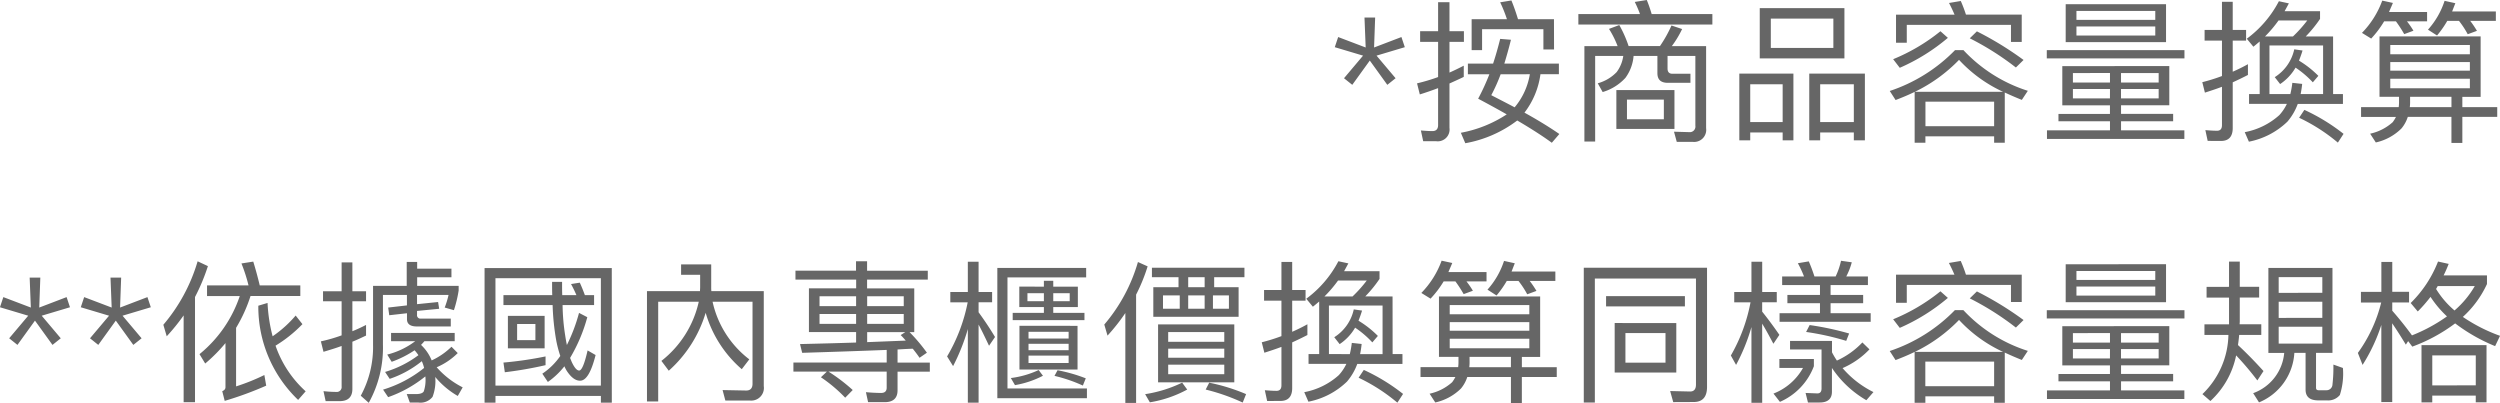 <svg xmlns="http://www.w3.org/2000/svg" width="211.484" height="34.09" viewBox="0 0 211.484 34.09">
  <path id="note_txt_01" d="M-96.564-9.282l.1,2.535-2.327-.884-.286.858,2.392.715-1.612,1.911.7.559,1.482-2.054,1.482,2.054.7-.559-1.612-1.911,2.392-.715-.286-.858-2.314.884.091-2.535Zm16.029.143h-3.042c-.182-.6-.364-1.118-.559-1.586l-.949.156a12.134,12.134,0,0,1,.572,1.43H-87.5v2.613h.884V-8.294h5.187v1.716h.9Zm-4.55,1.664c-.182.728-.377,1.417-.6,2.093h-2.132v.9H-86a18.834,18.834,0,0,1-.949,2.067q1.287.683,2.418,1.326A10.56,10.56,0,0,1-88.413.468l.377.884A10.224,10.224,0,0,0-83.642-.572c1.17.689,2.145,1.313,2.925,1.885l.637-.741c-.754-.52-1.729-1.131-2.951-1.807a6.828,6.828,0,0,0,1.352-3.25h1.56v-.9h-4.615c.182-.6.377-1.274.559-2.015Zm2.509,2.99a5.809,5.809,0,0,1-1.287,2.8c-.611-.325-1.274-.663-1.976-1.027a14.455,14.455,0,0,0,.793-1.768Zm-7.917,5.668A1,1,0,0,0-89.375.052V-3.7c.4-.182.806-.364,1.209-.559v-.949q-.6.312-1.209.585v-2.6h1.222v-.9h-1.222v-2.457h-.962v2.457h-1.521v.9h1.521v2.977a15.7,15.7,0,0,1-1.781.533l.234.936c.507-.156,1.027-.338,1.547-.533V-.182c0,.338-.169.507-.481.507S-91.455.3-91.793.273l.195.91Zm17.81-11.947L-73.7-10.6a9.378,9.378,0,0,1,.442,1.027h-5.213v.884h11.336v-.884h-5.135A12.649,12.649,0,0,0-72.683-10.764ZM-75.01-8.645l-.871.325a8.016,8.016,0,0,1,.728,1.456h-2.808V1.209h.91V-6.032h2.379a2.988,2.988,0,0,1-.559,1.365,3.486,3.486,0,0,1-1.6.949l.416.741a4.256,4.256,0,0,0,1.924-1.2A3.622,3.622,0,0,0-73.8-6.032h2.015v1.456c0,.546.286.819.884.819h1.911v-.767h-1.521c-.286,0-.416-.156-.416-.442V-6.032h2.353v5.9a.475.475,0,0,1-.52.546L-70.382.377l.234.858h1.339A1.022,1.022,0,0,0-67.665.078V-6.864h-2.9a8.487,8.487,0,0,0,.871-1.443l-.9-.3a10.867,10.867,0,0,1-.975,1.742h-2.652A9.977,9.977,0,0,0-75.01-8.645Zm-.247,5.5V.143h4.914V-3.146Zm4.017,2.47h-3.12V-2.34h3.12Zm8.112-9.4v4.251h7.163v-4.251ZM-56.9-6.708h-5.291V-9.191H-56.9Zm-3.38,2.171h-4.576V1.105h.923V.442h2.743v.663h.91Zm-3.653,4.1v-3.2h2.743v3.2Zm9.7-4.1h-4.706V1.105h.923V.442h2.847v.663h.936Zm-3.783,4.1v-3.2h2.847v3.2Zm11.9-10.244-1,.169c.156.3.312.624.468.988H-51.6V-7.15h.91V-8.658h8.814v1.443h.91V-9.529h-4.719A11.441,11.441,0,0,0-46.124-10.686Zm-.494,4.16A13.75,13.75,0,0,1-52.13-3.068l.494.767c.546-.208,1.079-.429,1.612-.689v4.3h.91V.767H-43.3v.546h.9V-2.938q.663.312,1.443.624l.507-.767A12.727,12.727,0,0,1-45.9-6.526Zm-2.5,6.435v-2.08H-43.3v2.08ZM-50-3a13.162,13.162,0,0,0,3.731-2.7A11.756,11.756,0,0,0-42.549-3Zm5.239-5.109-.6.585a23.578,23.578,0,0,1,3.9,2.47l.65-.637A27.672,27.672,0,0,0-44.759-8.112Zm-3.081-.013a15.971,15.971,0,0,1-4,2.366l.559.728a16.465,16.465,0,0,0,4.069-2.535Zm10.309,2.951v3.315h4.03v.728h-4.355v.624H-33.5V.26h-5.33V.988h11.622V.26h-5.356V-.507h4.407v-.624h-4.407v-.728h4.082V-5.174Zm8.151,2.73h-3.185v-.793h3.185Zm-4.121,0h-3.133v-.793H-33.5Zm-3.133-1.339v-.806H-33.5v.806Zm4.069-.806h3.185v.806h-3.185Zm-4.68-5.824V-7.2h8.489v-3.211Zm7.579,2.652h-6.669v-.767h6.669Zm-6.669-1.326v-.754h6.669v.754Zm-2.509,2.561v.7H-27.2v-.7Zm14.729,7.683c.663,0,1-.364,1-1.092V-3.8q.644-.293,1.287-.624v-.91c-.416.234-.845.442-1.287.637V-7.332h1.131v-.9h-1.131v-2.379h-.91v2.379h-1.469v.9h1.469v3a15.381,15.381,0,0,1-1.664.52l.221.884c.481-.156.962-.312,1.443-.494v3.25c0,.312-.143.468-.416.468-.312,0-.65-.026-.988-.052l.195.91Zm9.49-8.84h-2.314A10.588,10.588,0,0,0-15.73-9.165v-.65h-3c.117-.208.234-.429.364-.663l-.845-.182a9.259,9.259,0,0,1-2.717,3.172l.559.676c.182-.143.351-.286.533-.442v4.446h-.9v.832h3.2a3.917,3.917,0,0,1-.637.949A6.027,6.027,0,0,1-22.1.416l.351.806a6.476,6.476,0,0,0,3.263-1.7,4.863,4.863,0,0,0,.871-1.495h3.822v-.832h-.832Zm-3.393,0h-2.366A10.473,10.473,0,0,0-19.24-9.035h2.431A11.27,11.27,0,0,1-18.018-7.683Zm-1.989,4.875V-6.916h4.537v4.108h-1.9a8.483,8.483,0,0,0,.13-.858l-.832-.091a7.622,7.622,0,0,1-.169.949Zm2.21-2.236A8.218,8.218,0,0,1-16.341-3.8l.468-.546a8.347,8.347,0,0,0-1.638-1.287c.1-.26.208-.546.3-.858l-.7-.1a3.712,3.712,0,0,1-1.651,2.353l.455.585A4.223,4.223,0,0,0-17.8-5.044Zm.741,3.575-.442.663A15.173,15.173,0,0,1-14.222,1.3l.481-.741A16.392,16.392,0,0,0-17.056-1.469ZM-10.7-7.683v5.109h1.651v.507c0,.1-.013.234-.026.364h-3.185v.832h2.951a3.113,3.113,0,0,1-.273.442,4.193,4.193,0,0,1-1.911.975l.481.741A4.443,4.443,0,0,0-8.84.1a2.94,2.94,0,0,0,.533-.975h3.692v2.2h.923v-2.2H-.741V-1.7H-3.692v-.871h1.547V-7.683Zm2.587,5.109h3.5V-1.7H-8.138a3.2,3.2,0,0,0,.026-.364ZM-3.055-3.3H-9.789v-.806h6.734ZM-9.789-4.784v-.728h6.734v.728Zm0-1.391v-.78h6.734v.78Zm-.52-2.782h1a10.908,10.908,0,0,1,.7,1.079l.78-.286a7.317,7.317,0,0,0-.546-.793h1.7V-9.75H-9.893c.1-.247.221-.507.325-.767l-.9-.195a7.662,7.662,0,0,1-1.716,2.73l.78.481A8.518,8.518,0,0,0-10.309-8.957ZM-4.966-9h.988a7.68,7.68,0,0,1,.741,1.131l.78-.286A8.1,8.1,0,0,0-3.029-9H-.858v-.793h-3.7l.273-.7-.91-.2A6.753,6.753,0,0,1-6.6-8.255l.767.494A8.421,8.421,0,0,0-4.966-9ZM-209.482,12.718l.1,2.535-2.327-.884-.286.858,2.392.715-1.612,1.911.7.559,1.482-2.054,1.482,2.054.7-.559-1.612-1.911,2.392-.715-.286-.858-2.314.884.091-2.535Zm6.838,0,.1,2.535-2.327-.884-.286.858,2.392.715-1.612,1.911.7.559,1.482-2.054,1.482,2.054.7-.559-1.612-1.911,2.392-.715-.286-.858-2.314.884.091-2.535Zm7.371-1.378a14.645,14.645,0,0,1-2.9,5.369l.286.975a17,17,0,0,0,1.43-1.768v7.345h.962v-8.9a16.732,16.732,0,0,0,1.092-2.613Zm4.706.026-1,.156a13.567,13.567,0,0,1,.6,1.859h-3.51v.9h2.769a10.75,10.75,0,0,1-3.406,4.914l.481.793a13.476,13.476,0,0,0,1.716-1.729v3.731c0,.156-.091.26-.273.338l.208.819a29.24,29.24,0,0,0,3.51-1.287l-.156-.9a17.315,17.315,0,0,1-2.392.962V16.969a12.687,12.687,0,0,0,1.222-2.691h4.212v-.9h-3.432C-190.2,12.627-190.385,11.951-190.567,11.366Zm3.588,4.563a9.92,9.92,0,0,1-1.95,1.755,13.5,13.5,0,0,1-.429-2.821l-.78.234a10.9,10.9,0,0,0,3.367,7.969l.637-.728a9.266,9.266,0,0,1-2.548-3.861,11.33,11.33,0,0,0,2.275-1.82Zm9.412-1.742v.884l-1.586.182.091.65,1.5-.169v.507c0,.4.273.611.832.611h2.873v-.663H-176.4a.285.285,0,0,1-.312-.325v-.325l1.872-.182-.091-.572-1.781.182v-.78h2.665a7.36,7.36,0,0,1-.325,1.066l.78.221a10.7,10.7,0,0,0,.4-1.664v-.39h-3.51v-.728h2.9v-.728h-2.9v-.572h-.884V13.42h-2.847v4.992a8.625,8.625,0,0,1-1.04,4.3l.676.6a9.6,9.6,0,0,0,1.2-4.927v-4.2Zm3.77,4.381a5.979,5.979,0,0,1-1.677,1.157,3.7,3.7,0,0,0-.9-1.313c.1-.1.195-.208.286-.312h2.561v-.7h-5.382v.7h2.041a6.552,6.552,0,0,1-2.366,1.131l.377.611a8.672,8.672,0,0,0,1.937-.975,3.541,3.541,0,0,1,.325.416,8.978,8.978,0,0,1-2.821,1.417l.39.585a8.767,8.767,0,0,0,2.717-1.495,3.277,3.277,0,0,1,.195.572,10.274,10.274,0,0,1-3.471,1.833l.429.637a10.488,10.488,0,0,0,3.146-1.755c0,.026.013.078.013.143a3.012,3.012,0,0,1-.143,1.118q-.117.215-.585.234h-.858l.26.715h.715a1.3,1.3,0,0,0,1.209-.481,3.771,3.771,0,0,0,.234-1.586c0-.039-.013-.078-.013-.1a7.07,7.07,0,0,0,1.911,1.612l.416-.728a7.348,7.348,0,0,1-2.2-1.7,5.651,5.651,0,0,0,1.781-1.2Zm-10.868-4.693v.845h1.573v2.886a13.556,13.556,0,0,1-1.755.507l.221.884c.52-.156,1.04-.312,1.534-.494v3.419a.414.414,0,0,1-.468.468,10.184,10.184,0,0,1-1.066-.065l.182.845h1.183c.715,0,1.079-.351,1.079-1.027v-4c.39-.156.767-.338,1.157-.52v-.9c-.377.195-.767.377-1.157.533V14.72h1.157v-.845h-1.157V11.431h-.91v2.444Zm24.427-1.963H-171V23.3h.923v-.572h8.918V23.3h.923Zm-9.841,9.945V12.77h8.918v9.087Zm.676-7.657v.845h4.16a20.777,20.777,0,0,0,.312,3.029,10.036,10.036,0,0,0,.338,1.274,5.718,5.718,0,0,1-1.521,1.5l.468.7a6.675,6.675,0,0,0,1.4-1.326,2.969,2.969,0,0,0,.208.4c.364.546.728.819,1.118.819.52,0,.949-.728,1.313-2.171l-.676-.39c-.26,1.131-.494,1.7-.715,1.7-.2,0-.4-.247-.624-.715l-.143-.351a13.79,13.79,0,0,0,1.456-3.445l-.7-.364a14.3,14.3,0,0,1-1.027,2.717c-.052-.247-.1-.52-.143-.806a17.744,17.744,0,0,1-.221-2.574h2.665V14.2h-.78q-.214-.585-.429-1.053l-.741.117c.156.286.312.6.455.936h-1.2c-.013-.364-.013-.728-.013-1.118h-.845c0,.377,0,.754.013,1.118Zm.377,1.755V18.7h3.107V15.955Zm2.327,2.054h-1.547V16.644h1.547Zm.858,1.378a30.991,30.991,0,0,1-3.562.52l.117.819a32.911,32.911,0,0,0,3.445-.6Zm9.8.377.624.832a10.649,10.649,0,0,0,3.12-4.9,9.964,9.964,0,0,0,3.055,4.771l.637-.832a8.4,8.4,0,0,1-3.107-4.875h3.38V21.7c0,.377-.182.572-.533.572l-2-.039.234.884h2.067a1.07,1.07,0,0,0,1.183-1.222V13.862h-4.433a2.717,2.717,0,0,1-.013-.325V11.6h-2.548v.884h1.612v1.053c0,.1-.013.208-.013.325h-4.485V23.2h.949V14.759h3.432A8.74,8.74,0,0,1-156.039,19.764Zm12.48-6.136v3.7h3.991v.884c-1.547.052-3.133.091-4.745.13l.182.741c2.5-.078,4.888-.156,7.15-.247v1.066h-7.891v.767h2.834l-.507.481a12.376,12.376,0,0,1,2.054,1.729l.637-.65a14.824,14.824,0,0,0-2.054-1.56h4.927v1.365c0,.286-.156.442-.468.442-.416,0-.845-.026-1.287-.065l.182.845h1.4c.728,0,1.092-.338,1.092-1V20.674h2.73v-.767h-2.73V18.8c.416-.026.845-.052,1.287-.065.208.26.4.507.572.767l.624-.429a14.329,14.329,0,0,0-1.469-1.742h.4v-3.7h-3.991v-.741h5.135v-.754h-5.135V11.34h-.936v.793H-144.7v.754h5.135v.741Zm8.19,4.42-3.263.13v-.845h3.224l-.39.247Q-135.584,17.794-135.369,18.048Zm-.169-1.417h-3.094V15.8h3.094Zm-4.03,0h-3.094V15.8h3.094Zm-3.094-1.5V14.3h3.094v.832Zm4.03-.832h3.094v.832h-3.094Zm9.425,2.392c.26.481.546,1.079.884,1.794l.507-.741c-.468-.78-.936-1.469-1.391-2.093v-.845h1.144V13.94h-1.144V11.379h-.91V13.94H-131.6v.871h1.469a14.38,14.38,0,0,1-1.742,4.576l.507.819a17.113,17.113,0,0,0,1.248-3.133V23.3h.91Zm2.444,5.408V12.7h6.656V11.9h-7.514V22.923h7.579V22.1Zm1-8.619v1.729h2.08v.494h-2.639v.611h6.071v-.611h-2.639v-.494h2.08V13.485h-2.08v-.494h-.793v.494Zm4.264,1.235h-1.391v-.676h1.391Zm-2.184,0h-1.391v-.676h1.391Zm-2.067,2.08v3.7h4.914V16.8Zm4.16,3.146h-3.393v-.624h3.393Zm-3.393-1.079v-.546h3.393v.546Zm0-.988v-.572h3.393v.572Zm2.457,2.678-.26.481a12.791,12.791,0,0,1,2.4.819l.247-.611A13.319,13.319,0,0,0-122.525,20.557Zm-1.6-.013a7.81,7.81,0,0,1-2.353.676l.351.6a8.058,8.058,0,0,0,2.366-.793Zm8.4-9.139a14.206,14.206,0,0,1-2.847,5.291l.273.936a16.518,16.518,0,0,0,1.508-1.911v7.605h.91V14.161a14.872,14.872,0,0,0,.975-2.392Zm1.183.481v.806h2.249v.845h-2.132v2.5h7.215v-2.5h-2.067v-.845h2.561v-.806Zm4.459,1.651h-1.391v-.845h1.391Zm2.054,1.82h-1.352V14.226h1.352Zm-2.054,0h-1.391V14.226h1.391Zm-2.106,0h-1.417V14.226h1.417Zm-1.833,1.326v4.9h6.448v-4.9Zm5.6,4.212h-4.745v-.806h4.745Zm-4.745-1.391v-.767h4.745V19.5Zm0-1.352v-.819h4.745v.819Zm3.471,3.458-.3.585a16.934,16.934,0,0,1,3.133,1.1l.286-.715A16.1,16.1,0,0,0-109.694,21.61Zm-2.288,0a11.031,11.031,0,0,1-3.133.975l.4.689a9.951,9.951,0,0,0,3.159-1.079Zm8.307,1.547c.663,0,1-.364,1-1.092V18.2q.644-.293,1.287-.624v-.91c-.416.234-.845.442-1.287.637V14.668h1.131v-.9h-1.131V11.392h-.91v2.379h-1.469v.9h1.469v3a15.381,15.381,0,0,1-1.664.52l.221.884c.481-.156.962-.312,1.443-.494v3.25c0,.312-.143.468-.416.468-.312,0-.65-.026-.988-.052l.195.91Zm9.49-8.84H-96.5a10.588,10.588,0,0,0,1.209-1.482v-.65h-3c.117-.208.234-.429.364-.663l-.845-.182a9.259,9.259,0,0,1-2.717,3.172l.559.676c.182-.143.351-.286.533-.442v4.446h-.9v.832h3.2a3.916,3.916,0,0,1-.637.949,6.028,6.028,0,0,1-2.925,1.443l.351.806a6.476,6.476,0,0,0,3.263-1.7,4.863,4.863,0,0,0,.871-1.495h3.822v-.832h-.832Zm-3.393,0h-2.366A10.474,10.474,0,0,0-98.8,12.965h2.431A11.27,11.27,0,0,1-97.578,14.317Zm-1.989,4.875V15.084h4.537v4.108h-1.9a8.482,8.482,0,0,0,.13-.858l-.832-.091a7.622,7.622,0,0,1-.169.949Zm2.21-2.236A8.218,8.218,0,0,1-95.9,18.2l.468-.546a8.347,8.347,0,0,0-1.638-1.287c.1-.26.208-.546.3-.858l-.7-.1a3.712,3.712,0,0,1-1.651,2.353l.455.585A4.223,4.223,0,0,0-97.357,16.956Zm.741,3.575-.442.663A15.173,15.173,0,0,1-93.782,23.3l.481-.741A16.392,16.392,0,0,0-96.616,20.531Zm6.357-6.214v5.109h1.651v.507c0,.1-.013.234-.026.364h-3.185v.832h2.951a3.113,3.113,0,0,1-.273.442,4.193,4.193,0,0,1-1.911.975l.481.741A4.443,4.443,0,0,0-88.4,22.1a2.94,2.94,0,0,0,.533-.975h3.692v2.2h.923v-2.2H-80.3V20.3h-2.951v-.871h1.547V14.317Zm2.587,5.109h3.5V20.3H-87.7a3.2,3.2,0,0,0,.026-.364Zm5.057-.728h-6.734v-.806h6.734Zm-6.734-1.482v-.728h6.734v.728Zm0-1.391v-.78h6.734v.78Zm-.52-2.782h1a10.908,10.908,0,0,1,.7,1.079l.78-.286a7.316,7.316,0,0,0-.546-.793h1.7V12.25h-3.224c.1-.247.221-.507.325-.767l-.9-.195a7.662,7.662,0,0,1-1.716,2.73l.78.481A8.518,8.518,0,0,0-89.869,13.043ZM-84.526,13h.988a7.68,7.68,0,0,1,.741,1.131l.78-.286A8.1,8.1,0,0,0-82.589,13h2.171v-.793h-3.705l.273-.7-.91-.2a6.753,6.753,0,0,1-1.4,2.431l.767.494A8.421,8.421,0,0,0-84.526,13Zm15.808,10.244c.754,0,1.131-.429,1.131-1.274V11.886H-78.013v11.4h.936V12.8h8.554v8.97c0,.39-.169.585-.494.585l-1.69-.039.26.936Zm-7.41-8.957v.871h6.669v-.871Zm.728,2.275v4.186h5.213V16.566Zm4.3,3.354H-74.49V17.411H-71.1Zm8.177-3.3c.273.442.585,1.014.949,1.7l.507-.754c-.494-.715-.975-1.365-1.456-1.963v-.793h1.235V13.94H-62.92V11.379h-.91V13.94h-1.456v.871h1.378a14.344,14.344,0,0,1-1.664,4.5l.442.793a16.122,16.122,0,0,0,1.3-3.2v6.409h.91Zm1.69-3.991v.728h3.2v.832h-2.756v.7h2.756v.845h-3.419v.728h7.709v-.728h-3.393v-.845h2.756v-.7h-2.756v-.832h3.159v-.728h-1.833a5.724,5.724,0,0,0,.468-1.2l-.91-.13a6.153,6.153,0,0,1-.455,1.326H-58.5c-.156-.468-.312-.9-.481-1.274l-.923.156a8.973,8.973,0,0,1,.52,1.118Zm2.184,10.66h.988c.689,0,1.04-.312,1.04-.91V20.362a8.81,8.81,0,0,0,2.912,2.73l.6-.689a8.278,8.278,0,0,1-2.613-2.028,6.925,6.925,0,0,0,2.275-1.586l-.6-.585A6.824,6.824,0,0,1-56.6,19.738a6.237,6.237,0,0,1-.416-.7v-.962h-3.549V18.8H-57.9v3.3c0,.273-.117.416-.351.416l-1-.039Zm.143-6.552-.3.585a22.172,22.172,0,0,1,3.393.754l.247-.624A24.517,24.517,0,0,0-58.9,16.735Zm-2.561,2.873v.754h2a4.9,4.9,0,0,1-2.5,2.171l.546.7a5.34,5.34,0,0,0,2.873-3.016v-.611Zm15.34-8.294-1,.169c.156.3.312.624.468.988H-51.6V14.85h.91V13.342h8.814v1.443h.91V12.471h-4.719A11.44,11.44,0,0,0-46.124,11.314Zm-.494,4.16a13.75,13.75,0,0,1-5.512,3.458l.494.767c.546-.208,1.079-.429,1.612-.689v4.3h.91v-.546H-43.3v.546h.9V19.062q.663.312,1.443.624l.507-.767A12.727,12.727,0,0,1-45.9,15.474Zm-2.5,6.435v-2.08H-43.3v2.08ZM-50,19a13.162,13.162,0,0,0,3.731-2.7A11.756,11.756,0,0,0-42.549,19Zm5.239-5.109-.6.585a23.578,23.578,0,0,1,3.9,2.47l.65-.637A27.672,27.672,0,0,0-44.759,13.888Zm-3.081-.013a15.971,15.971,0,0,1-4,2.366l.559.728a16.465,16.465,0,0,0,4.069-2.535Zm10.309,2.951v3.315h4.03v.728h-4.355v.624H-33.5v.767h-5.33v.728h11.622V22.26h-5.356v-.767h4.407v-.624h-4.407v-.728h4.082V16.826Zm8.151,2.73h-3.185v-.793h3.185Zm-4.121,0h-3.133v-.793H-33.5Zm-3.133-1.339v-.806H-33.5v.806Zm4.069-.806h3.185v.806h-3.185Zm-4.68-5.824V14.8h8.489V11.587Zm7.579,2.652h-6.669v-.767h6.669Zm-6.669-1.326v-.754h6.669v.754Zm-2.509,2.561v.7H-27.2v-.7ZM-20.1,11.9v7.189h1.339a3.992,3.992,0,0,1-2.626,3.406l.494.78a4.832,4.832,0,0,0,2.99-4.186h.949v3.107c0,.6.351.91,1.079.91h.728a1.274,1.274,0,0,0,1.092-.455,5.906,5.906,0,0,0,.26-2.288l-.806-.286a12.841,12.841,0,0,1-.078,1.69.5.5,0,0,1-.507.481h-.663c-.156,0-.221-.078-.221-.208V19.088h1.391V11.9Zm4.563,6.4h-3.692V16.878h3.692Zm-3.692-2.171V14.759h3.692v1.365Zm0-2.119V12.679h3.692v1.326Zm-6.1-.507v.91h1.9V16.67h-2.08v.9h2.028a7.13,7.13,0,0,1-2.2,5.005l.676.585A7.168,7.168,0,0,0-22.828,19.3a25.642,25.642,0,0,1,1.794,2.119l.52-.793c-.728-.806-1.456-1.547-2.158-2.2.039-.286.078-.572.1-.858H-20.7v-.9h-1.833c0-.078.013-.156.013-.234V14.408h1.638V13.5h-1.638V11.366h-.91V13.5Zm15.7,3.081c.312.455.7,1.053,1.157,1.807l.195-.3.351.468A14.172,14.172,0,0,0-4.3,16.592a14.714,14.714,0,0,0,3.38,1.924l.416-.871a13.945,13.945,0,0,1-3.146-1.6,8.6,8.6,0,0,0,2.041-2.782v-.728H-5.278q.234-.468.429-.975l-.9-.2a10.016,10.016,0,0,1-2.314,3.51l.6.715a12.44,12.44,0,0,0,1.079-1.235,8.938,8.938,0,0,0,1.391,1.651,13.95,13.95,0,0,1-2.977,1.612l.013-.013c-.559-.767-1.118-1.456-1.664-2.08v-.7H-8.2v-.9H-9.62V11.392h-.923v2.535h-1.729v.9h1.716a12.227,12.227,0,0,1-1.976,4.264l.4,1.014a14.69,14.69,0,0,0,1.586-3.38v6.526h.923Zm7.982,1.846h-5.5v4.849h.91V22.7h3.679v.572h.91Zm-4.589,3.406V19.3h3.679v2.535ZM-4.355,15.5a7.591,7.591,0,0,1-1.56-1.82c.052-.078.091-.169.143-.247h3.133A7.99,7.99,0,0,1-4.355,15.5Z" transform="translate(211.991 10.764)" fill="#666"/>
</svg>

